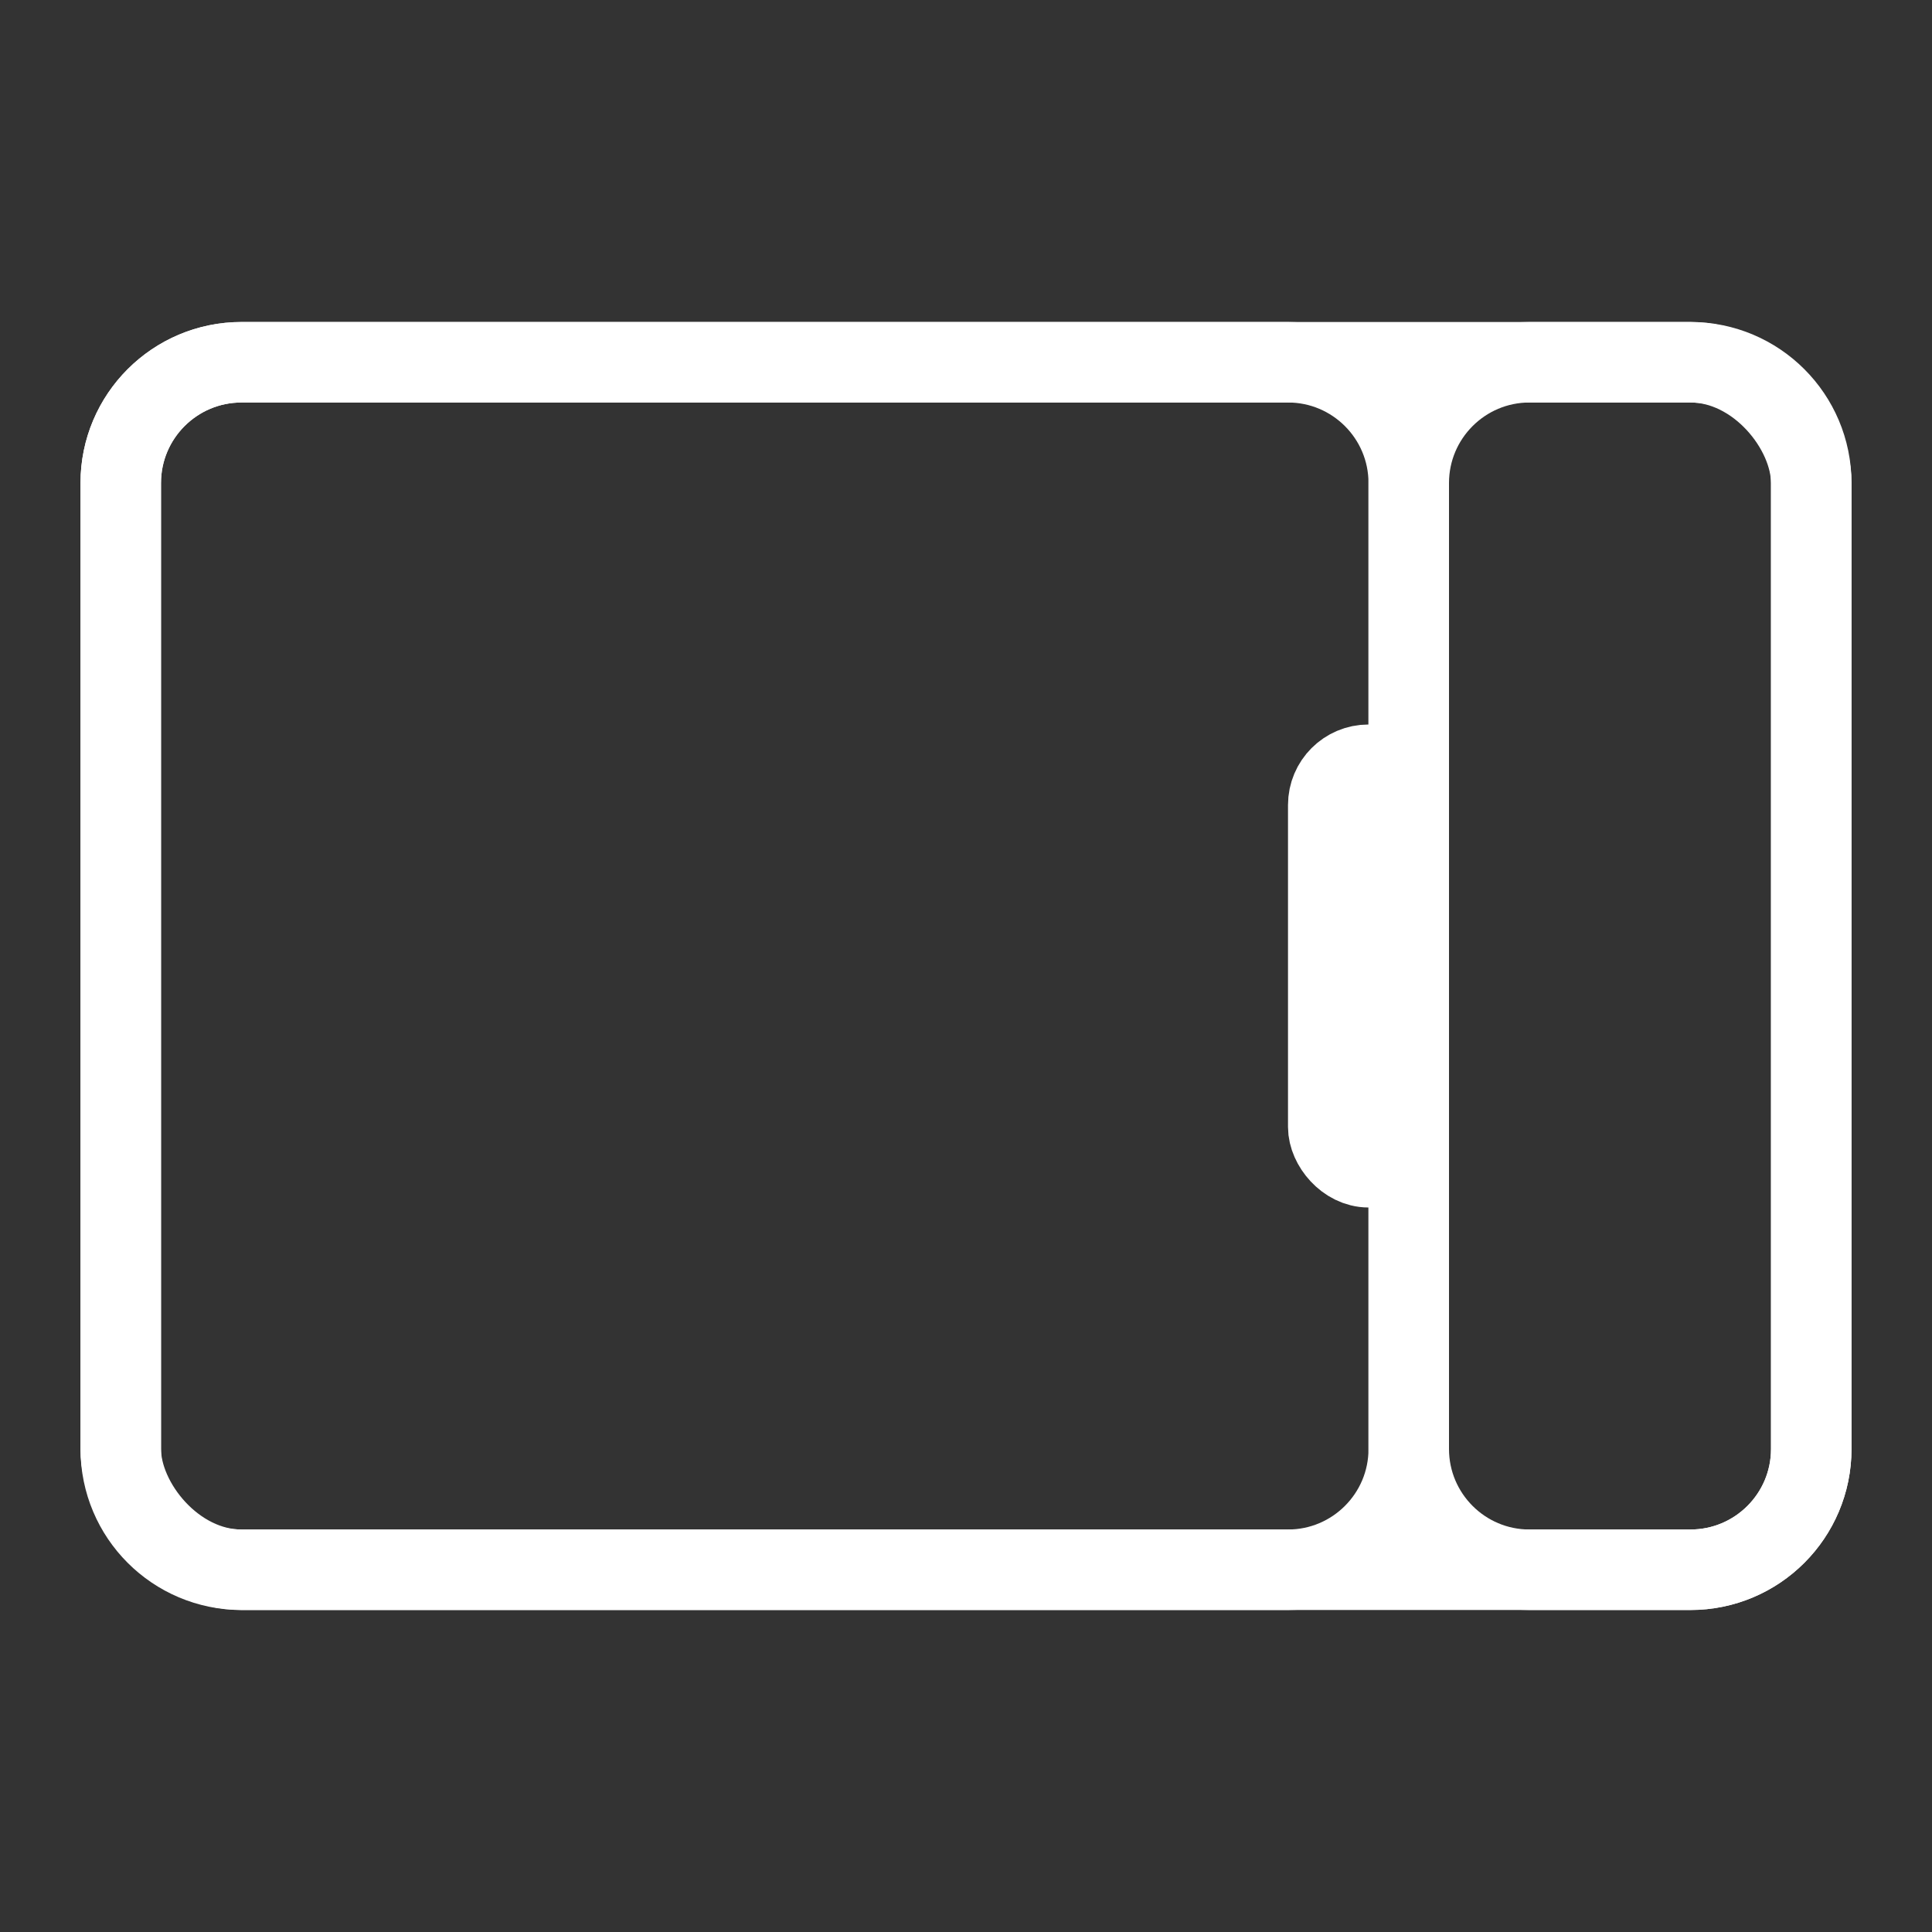 <svg width="24" height="24" viewBox="0 0 24 24" fill="none" xmlns="http://www.w3.org/2000/svg">
<rect x="0" y="0" width="24" height="24" fill="#333333" stroke="none"/>
<rect x="1.5" y="4.5" width="21" height="15" rx="1.5" stroke="white"/>
<path d="M17.5 6C17.5 5.172 18.172 4.5 19 4.5H21C21.828 4.5 22.5 5.172 22.5 6V18C22.5 18.828 21.828 19.5 21 19.5H19C18.172 19.5 17.5 18.828 17.5 18V6Z" stroke="white"/>
<path d="M1.5 6C1.5 5.172 2.172 4.5 3 4.5H16C16.828 4.5 17.5 5.172 17.5 6V18C17.5 18.828 16.828 19.5 16 19.5H3C2.172 19.5 1.5 18.828 1.5 18V6Z" stroke="white"/>
<rect x="16.5" y="9.5" width="1" height="5" rx="0.5" stroke="white"/>
</svg>
